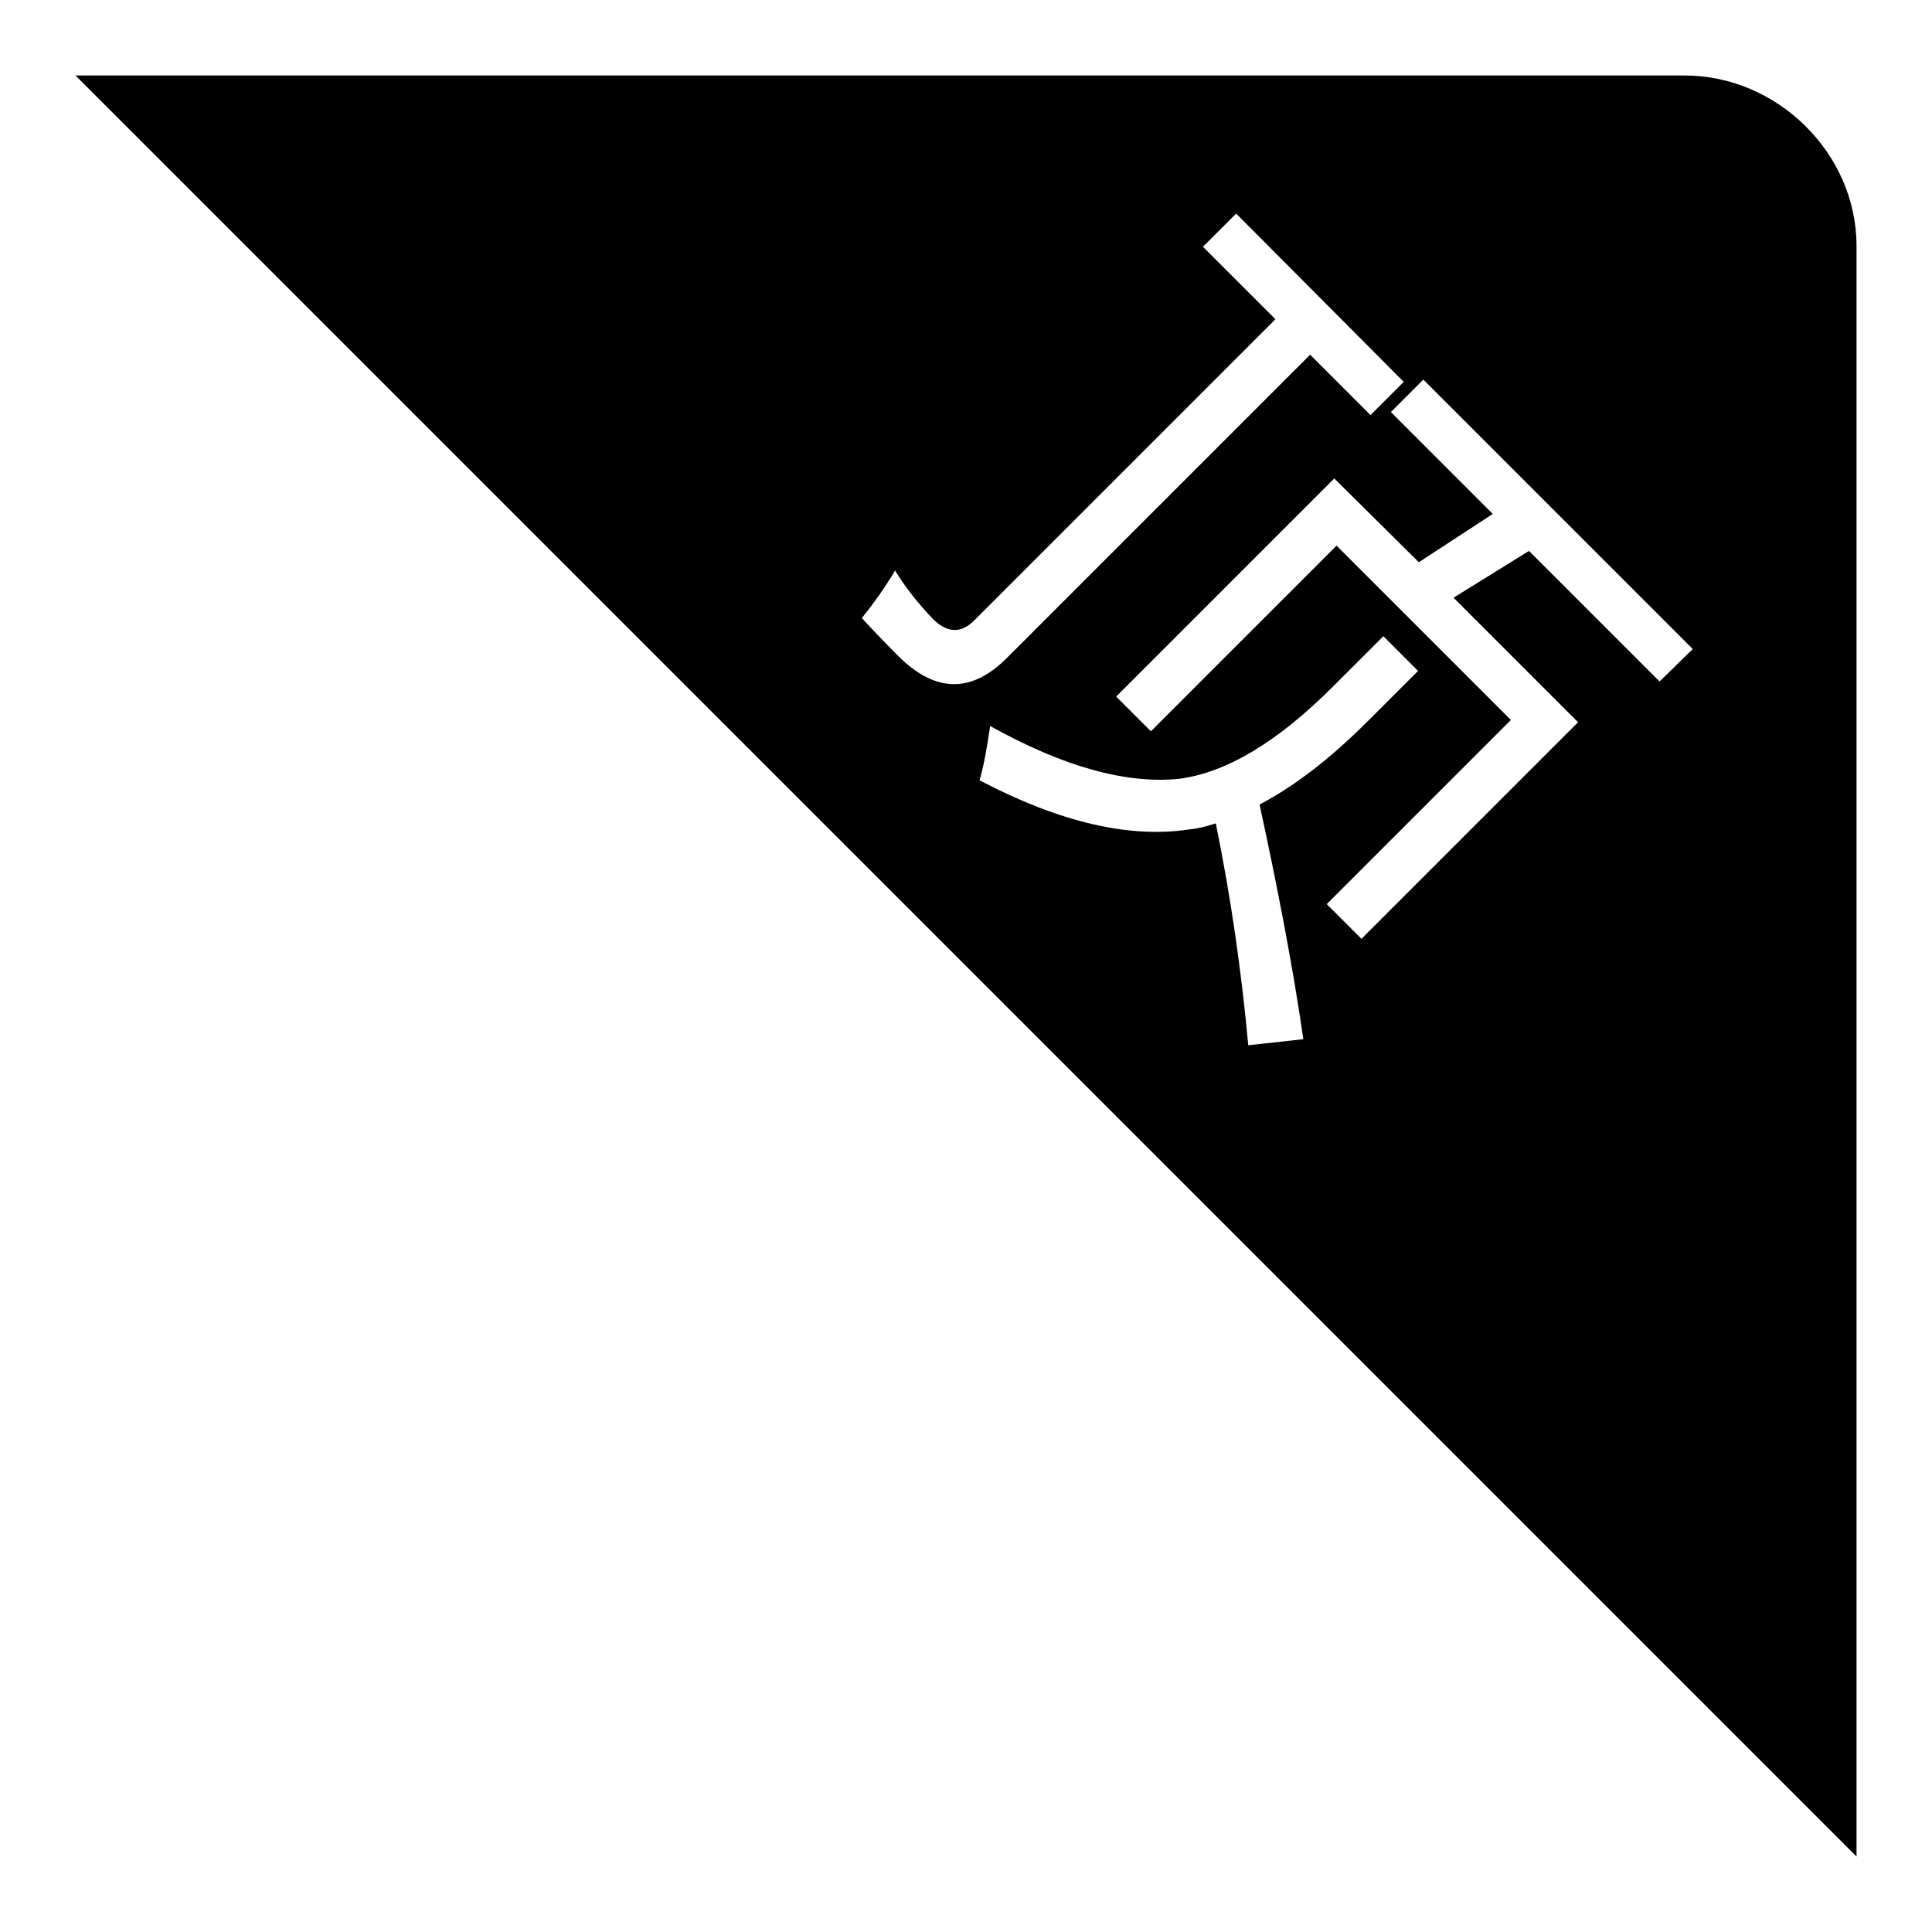 <?xml version="1.0" encoding="utf-8"?>
<!-- Svg Vector Icons : http://www.onlinewebfonts.com/icon -->
<!DOCTYPE svg PUBLIC "-//W3C//DTD SVG 1.1//EN" "http://www.w3.org/Graphics/SVG/1.1/DTD/svg11.dtd">
<svg version="1.1" xmlns="http://www.w3.org/2000/svg" xmlns:xlink="http://www.w3.org/1999/xlink" x="0px" y="0px" viewBox="0 0 256 256" enable-background="new 0 0 256 256" xml:space="preserve">
<g><g><path fill="#000000" d="M223.2,10H10l236,236V32.6C246,20.3,235.5,10,223.2,10z M119,86.9c-2-2-3.6-3.7-4.8-5c1.6-2,3.1-4.1,4.4-6.3c1.4,2.3,3.1,4.4,5,6.4c1.9,1.9,3.8,2,5.6,0.1L169,42.3l-9.6-9.6l4.4-4.4L186,50.6l-4.4,4.4l-8-8l-40.2,40.2C128.7,91.9,123.9,91.8,119,86.9z M165.4,138.5c-0.9-9.8-2.3-19.6-4.3-29.4c-1.2,0.4-2.4,0.7-3.5,0.8c-7.9,1.2-17.1-0.9-27.8-6.5c0.6-2.1,1-4.5,1.4-7.2c9.7,5.4,18,7.7,25,7c6.3-0.8,13.1-4.9,20.4-12.2l6.7-6.7l4.6,4.6l-6.6,6.6c-5,5-9.8,8.7-14.4,11.1c2.4,11.1,4.4,21.4,5.8,31.1L165.4,138.5z M219.9,90.3L202.6,73l-10,6.2l16.5,16.5l-28.7,28.7l-4.6-4.6l24.4-24.4l-23.1-23.1l-24.6,24.6l-4.6-4.6l28.9-28.9L188,74.5l9.8-6.4l-13.5-13.5l4.3-4.3L224.3,86L219.9,90.3z"/></g></g>
</svg>